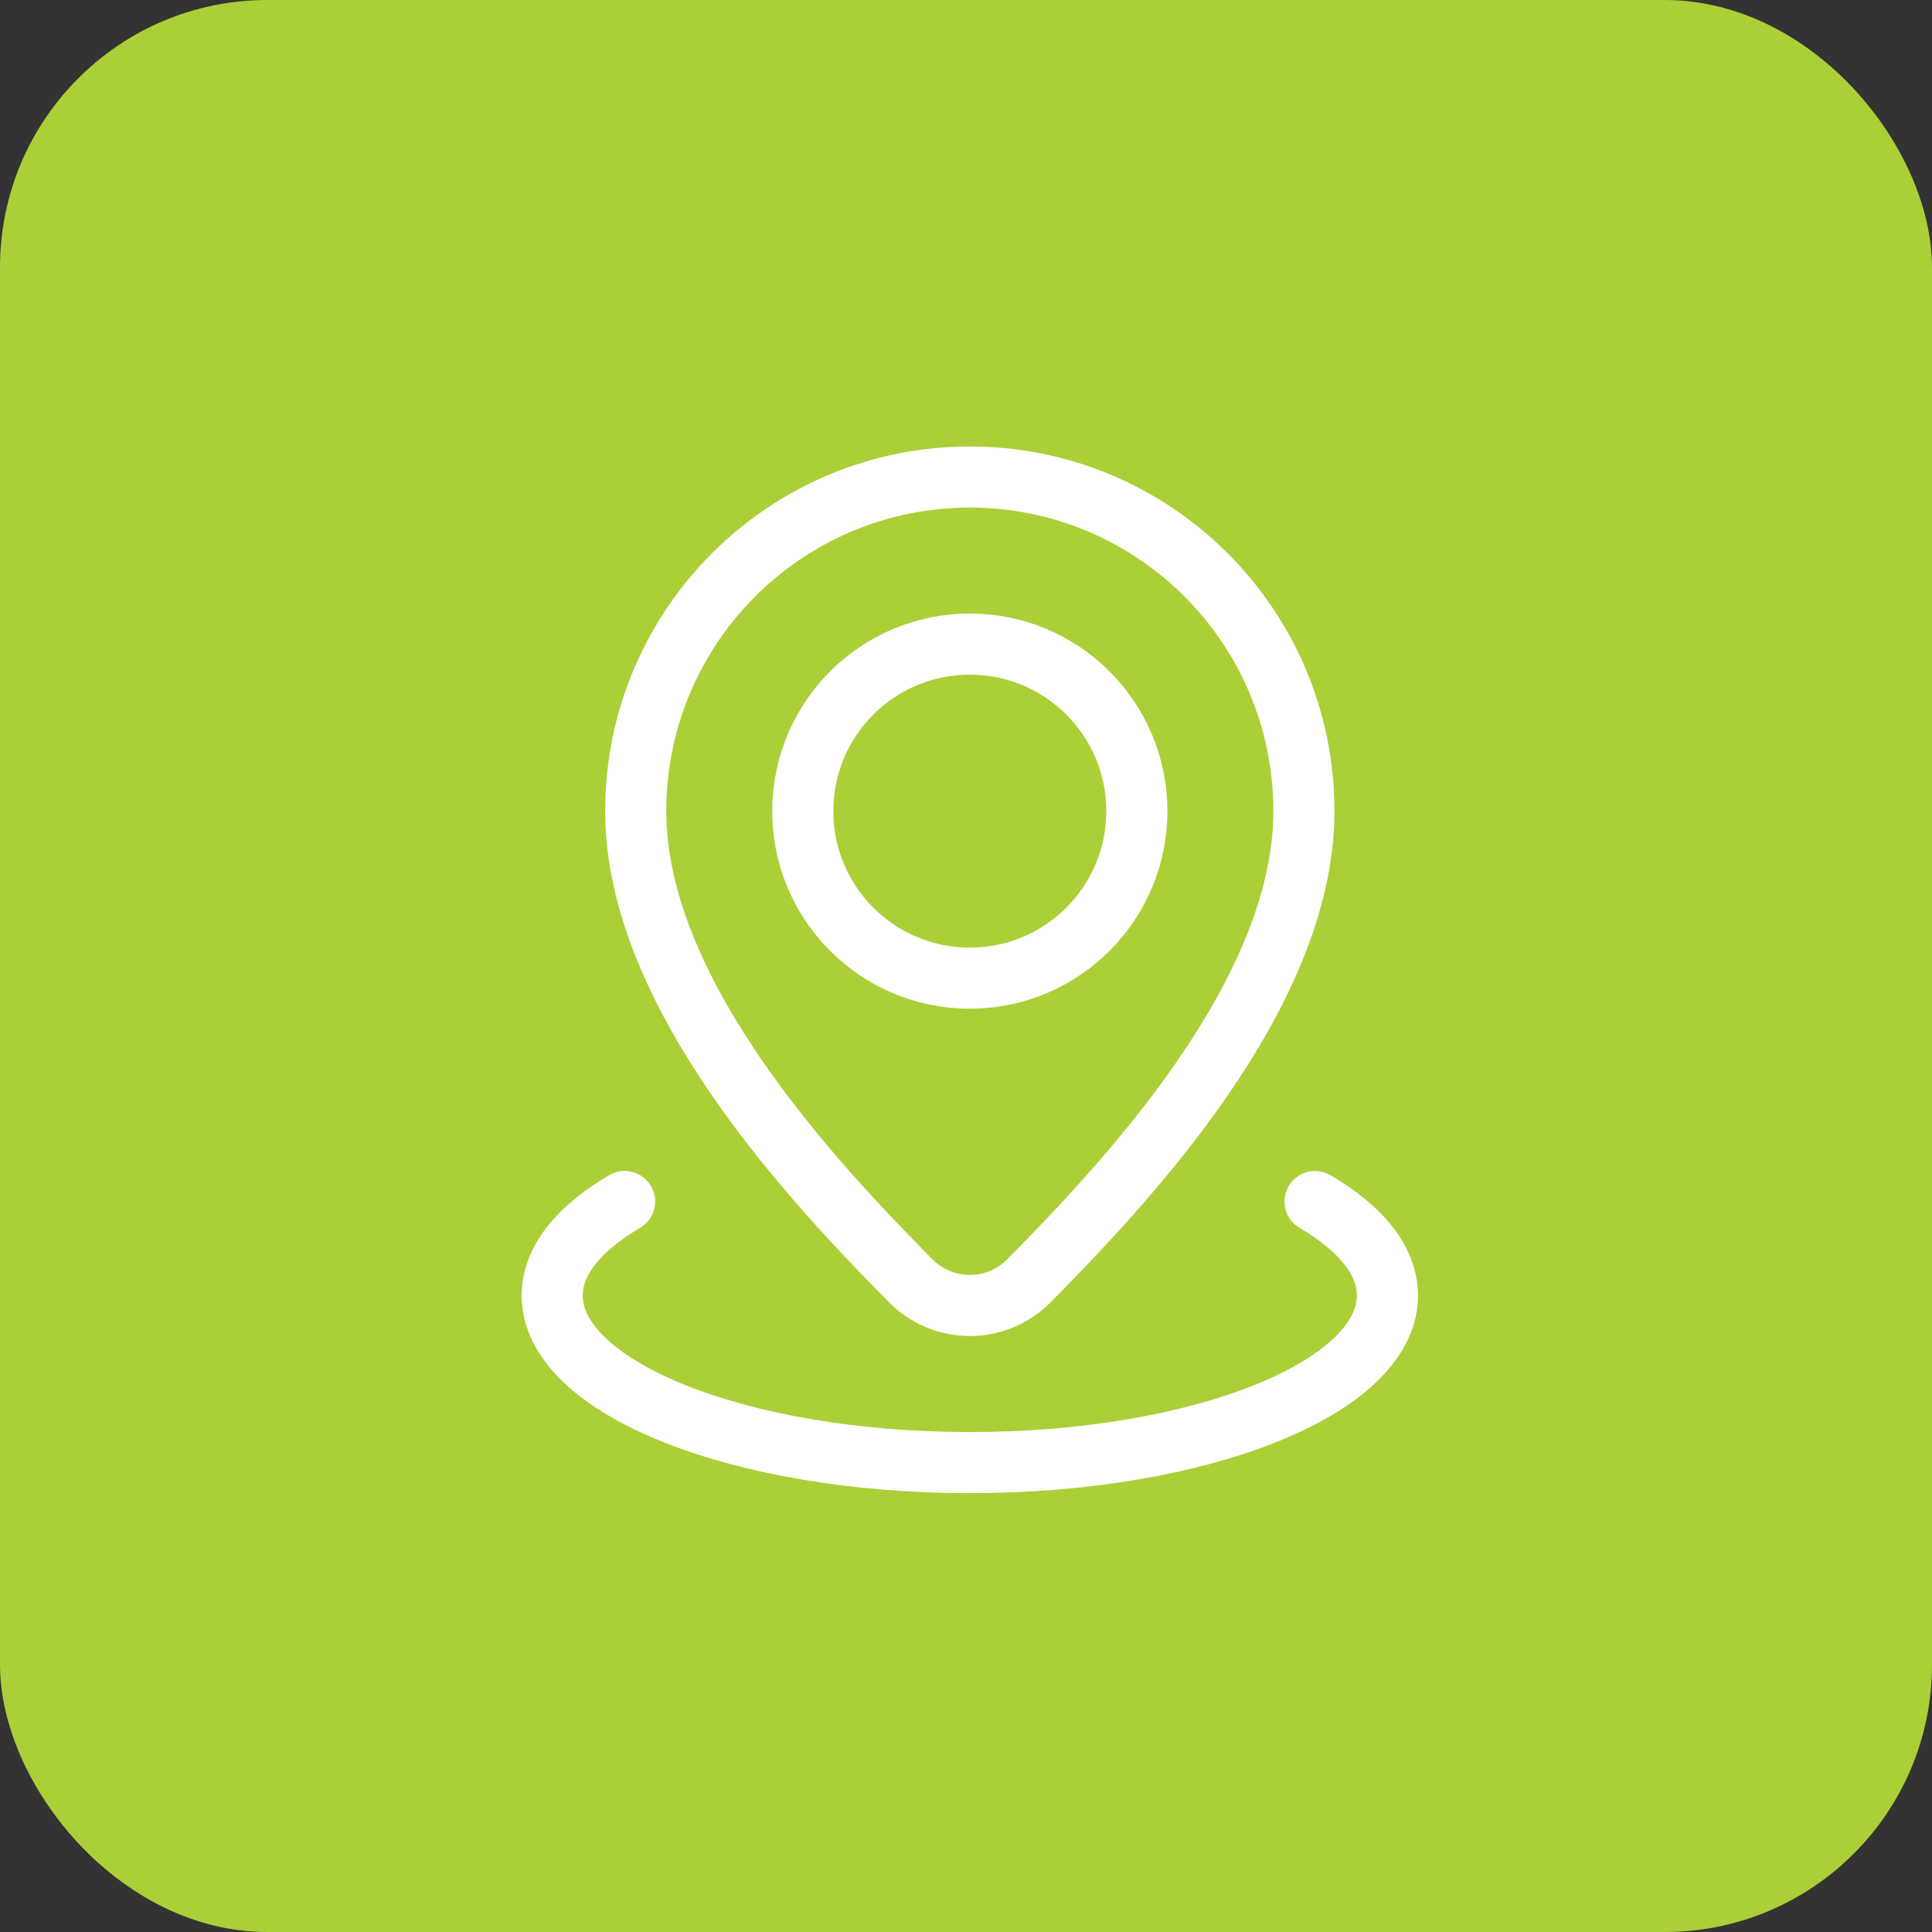 <?xml version="1.0" encoding="UTF-8"?> <svg xmlns="http://www.w3.org/2000/svg" width="253" height="253" viewBox="0 0 253 253" fill="none"><rect x="0" y="0" width="253" height="253" fill="#333333" stroke="none"/><rect width="253" height="253" rx="35" fill="#ABCF37"></rect><path d="M170.75 106.219C170.75 130.222 147.338 154.964 134.767 167.694C130.47 172.046 123.53 172.046 119.233 167.694C106.662 154.964 83.25 130.222 83.25 106.219C83.25 82.056 102.837 62.469 127 62.469C151.163 62.469 170.75 82.056 170.75 106.219Z" stroke="white" stroke-width="8" stroke-miterlimit="10" stroke-linecap="round" stroke-linejoin="round"></path><path d="M172.206 157.342C178.189 160.849 181.688 165.089 181.688 169.656C181.688 181.737 157.203 191.531 127 191.531C96.797 191.531 72.312 181.737 72.312 169.656C72.312 165.089 75.812 160.848 81.796 157.341" stroke="white" stroke-width="8" stroke-miterlimit="10" stroke-linecap="round" stroke-linejoin="round"></path><path d="M127 128.094C139.081 128.094 148.875 118.3 148.875 106.219C148.875 94.138 139.081 84.344 127 84.344C114.919 84.344 105.125 94.138 105.125 106.219C105.125 118.3 114.919 128.094 127 128.094Z" stroke="white" stroke-width="8" stroke-miterlimit="10" stroke-linecap="round" stroke-linejoin="round"></path></svg> 